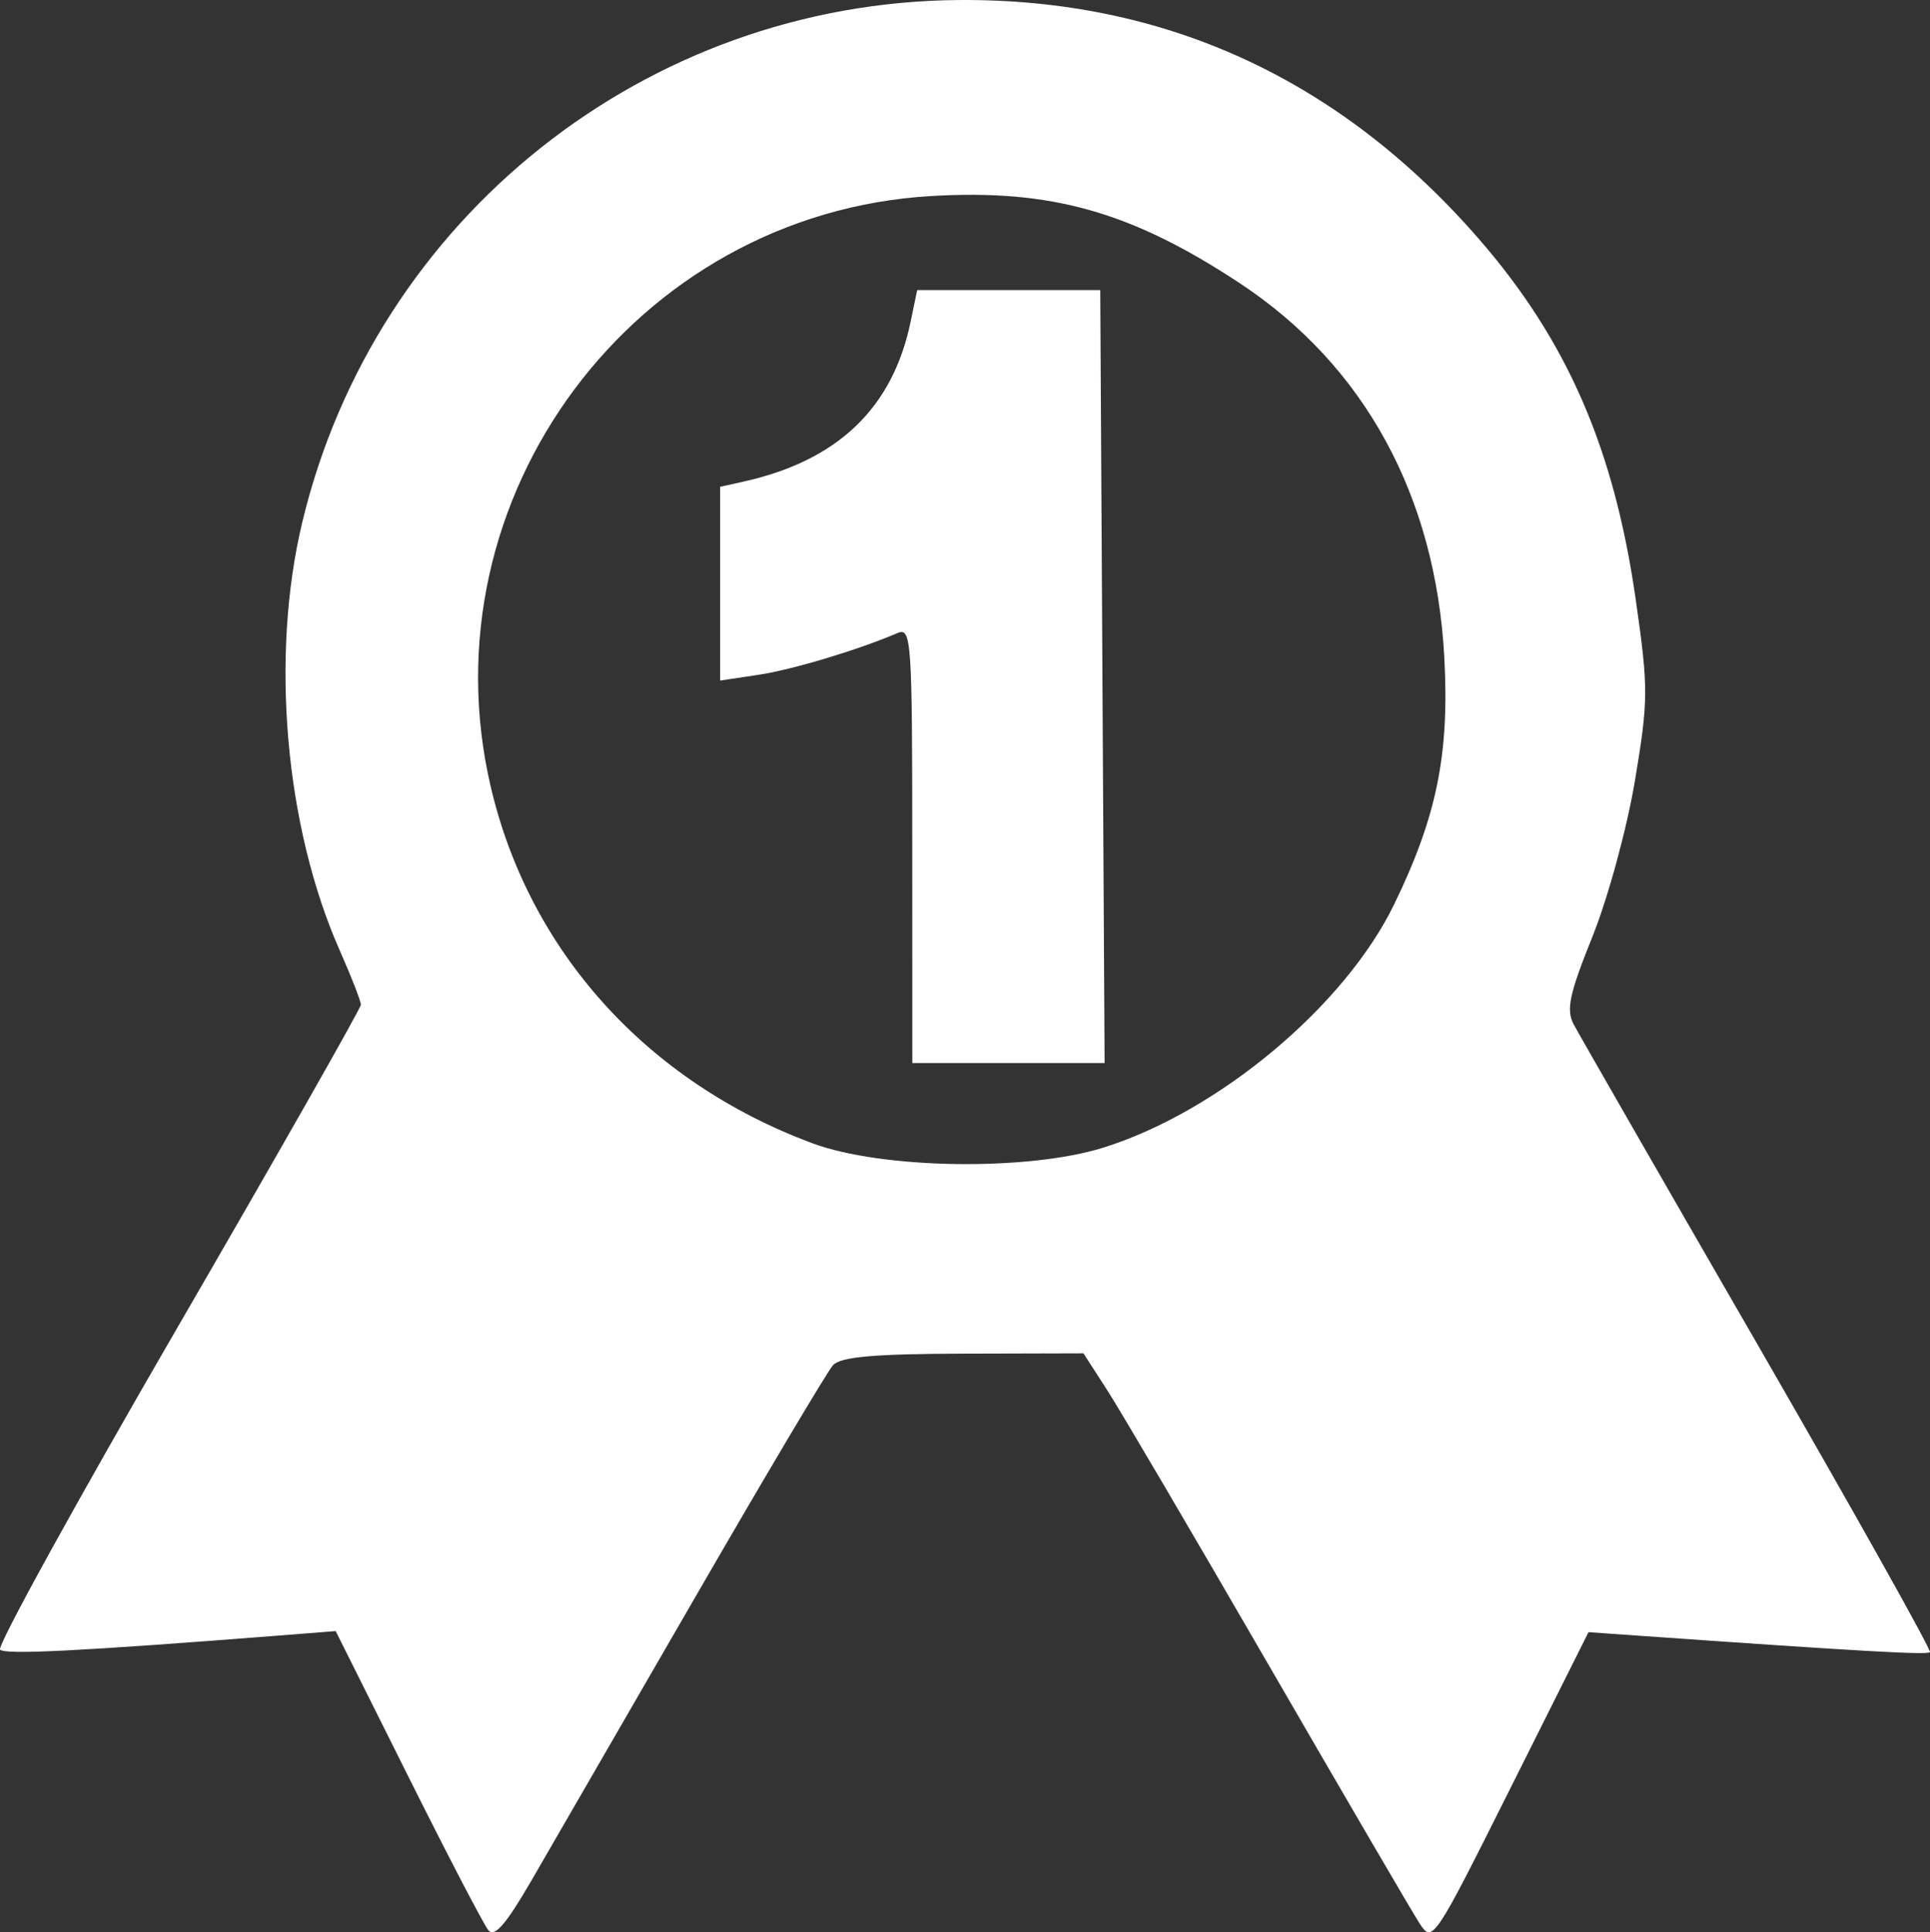 <?xml version="1.0" encoding="UTF-8" standalone="no"?>
<!-- Created with Inkscape (http://www.inkscape.org/) -->

<svg
   xmlns:dc="http://purl.org/dc/elements/1.1/"
   xmlns:cc="http://creativecommons.org/ns#"
   xmlns:rdf="http://www.w3.org/1999/02/22-rdf-syntax-ns#"
   xmlns:svg="http://www.w3.org/2000/svg"
   xmlns="http://www.w3.org/2000/svg"
   xmlns:sodipodi="http://sodipodi.sourceforge.net/DTD/sodipodi-0.dtd"
   xmlns:inkscape="http://www.inkscape.org/namespaces/inkscape"
   width="61.127mm"
   height="61.181mm"
   viewBox="0 0 61.127 61.181"
   version="1.1"
   id="svg8"
   inkscape:version="0.92.4 (5da689c313, 2019-01-14)"
   sodipodi:docname="seller.svg">
  <rect x="0" y="0" width="61.127" height="61.181" fill="#333333" stroke="none"/>
  <defs
     id="defs2" />
  <sodipodi:namedview
     id="base"
     pagecolor="#ffffff"
     bordercolor="#666666"
     borderopacity="1.0"
     inkscape:pageopacity="0.0"
     inkscape:pageshadow="2"
     inkscape:zoom="0.35"
     inkscape:cx="-301.94038"
     inkscape:cy="-282.76805"
     inkscape:document-units="mm"
     inkscape:current-layer="layer1"
     showgrid="false"
     fit-margin-top="0"
     fit-margin-left="0"
     fit-margin-right="0"
     fit-margin-bottom="0"
     inkscape:window-width="1920"
     inkscape:window-height="1012"
     inkscape:window-x="-8"
     inkscape:window-y="-8"
     inkscape:window-maximized="1" />
  <g
     inkscape:label="Layer 1"
     inkscape:groupmode="layer"
     id="layer1"
     transform="translate(-59.856,-12.836)">
    <path
       style="fill:#ffffff;stroke-width:1"
       d="m 75.319,73.949 c -0.148,-0.183 -1.296,-2.387 -2.55,-4.899 l -2.281,-4.566 -1.784,0.14 c -6.307,0.494 -8.68,0.614 -8.846,0.448 -0.104,-0.104 2.425,-4.695 5.62,-10.204 3.194,-5.508 5.808,-10.107 5.808,-10.219 0,-0.112 -0.303,-0.89 -0.674,-1.728 -1.73,-3.912 -2.2,-9.303 -1.182,-13.55 2.307,-9.625 10.884,-16.451 20.773,-16.534 6.527,-0.055 12.08,2.492 16.491,7.564 2.791,3.209 4.279,6.621 4.964,11.385 0.409,2.844 0.408,3.207 -0.019,5.764 -0.253,1.514 -0.852,3.714 -1.347,4.944 -0.732,1.819 -0.839,2.316 -0.594,2.778 0.164,0.31 2.792,4.886 5.842,10.17 3.049,5.284 5.498,9.653 5.441,9.71 -0.09,0.09 -2.126,-0.024 -9.022,-0.508 l -1.792,-0.126 -2.468,4.931 c -2.436,4.868 -2.473,4.922 -2.886,4.285 -0.23,-0.355 -2.381,-4.039 -4.782,-8.187 -2.4,-4.147 -4.7,-8.062 -5.112,-8.699 l -0.748,-1.159 -3.803,0.01 c -2.831,0.007 -3.886,0.101 -4.128,0.365 -0.179,0.195 -2.148,3.51 -4.376,7.366 -2.228,3.856 -4.551,7.876 -5.164,8.932 -0.828,1.427 -1.183,1.835 -1.383,1.587 z M 94.8,49.175 c 3.651,-1.141 7.65,-4.486 9.213,-7.706 1.35,-2.78 1.751,-4.751 1.588,-7.805 -0.273,-5.126 -2.532,-9.259 -6.484,-11.864 -3.435,-2.264 -5.98,-2.982 -9.781,-2.756 -9.39,0.557 -16.087,9.555 -13.933,18.721 1.223,5.204 4.946,9.324 10.184,11.272 2.203,0.819 6.814,0.888 9.213,0.138 z m -6.051,-9.586 c 0,-6.478 -0.029,-6.895 -0.463,-6.709 -1.265,0.541 -3.339,1.164 -4.417,1.325 l -1.205,0.181 v -3.068 -3.068 L 83.391,28.089 c 2.995,-0.663 4.737,-2.326 5.306,-5.066 l 0.208,-1.001 h 2.899 2.899 l 0.069,12.237 0.069,12.237 h -3.045 -3.045 z"
       id="path826"
       inkscape:connector-curvature="0" />
  </g>
</svg>
